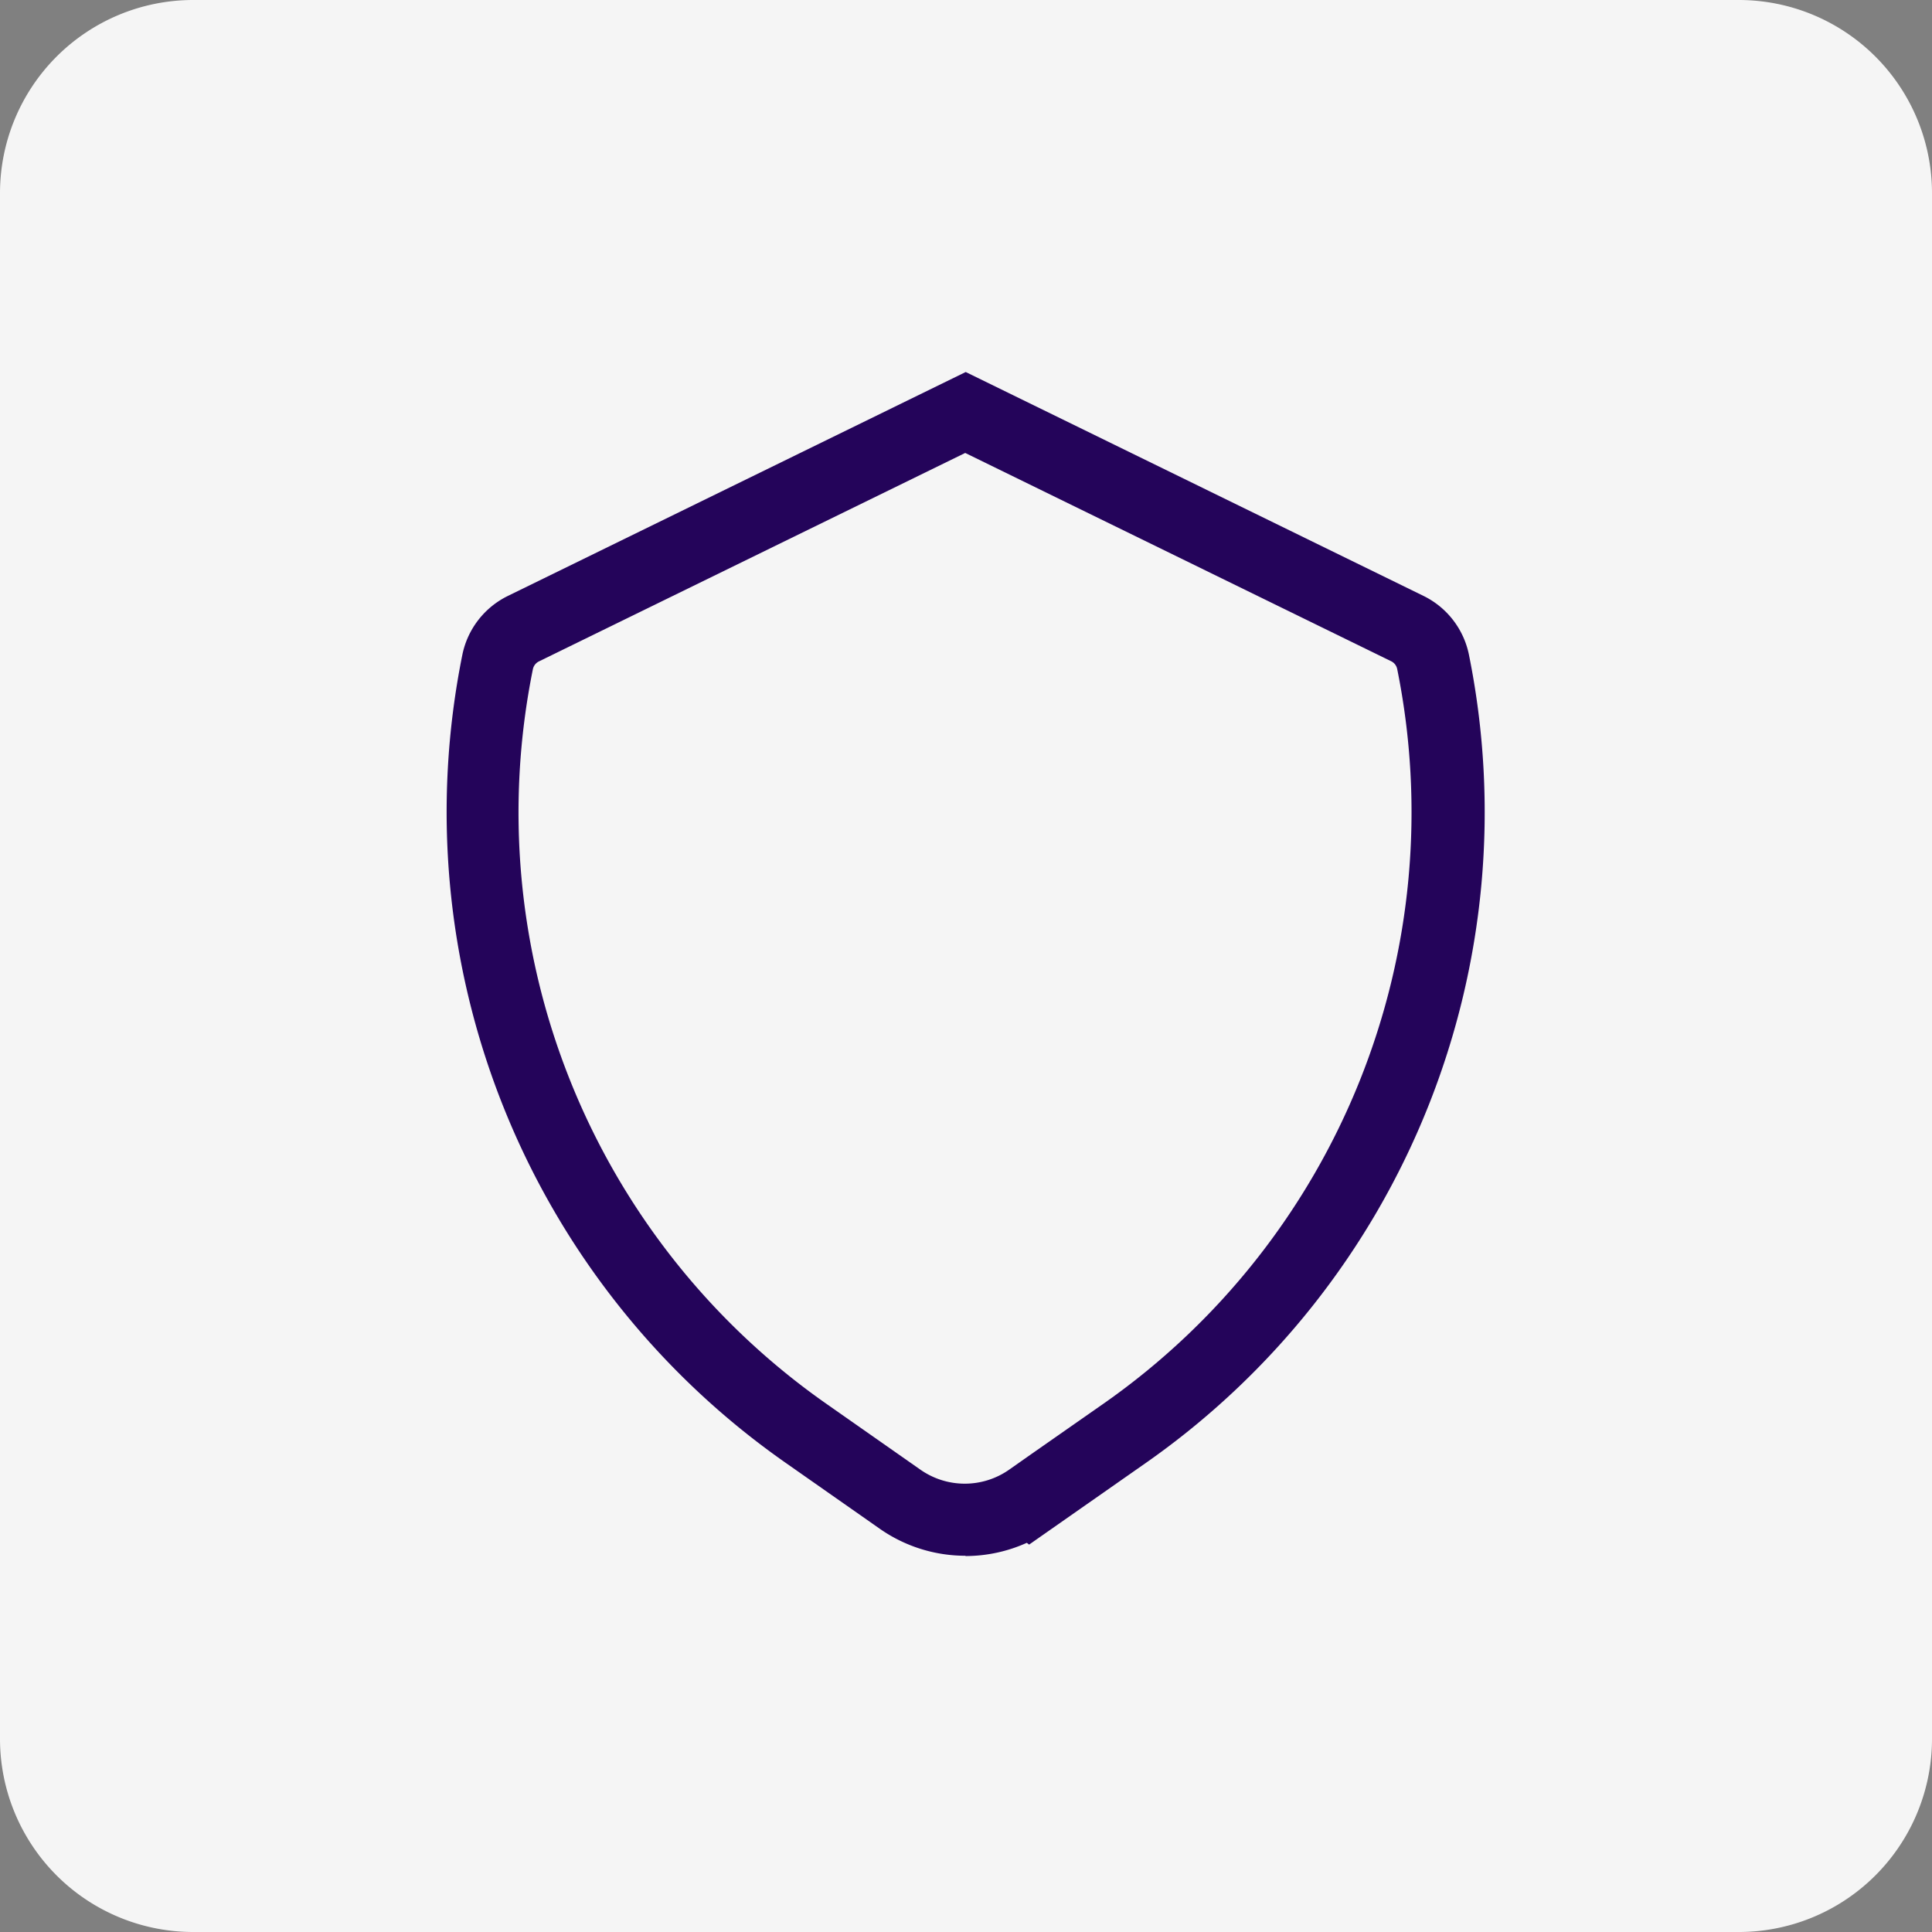 <?xml version="1.0" encoding="UTF-8"?>
<svg xmlns="http://www.w3.org/2000/svg" width="27" height="27" viewBox="0 0 27 27">
  <rect x="0" y="0" width="27" height="27" fill="#808080" stroke="none"/>
  <g id="Group_4271" data-name="Group 4271" transform="translate(-15395.446 3794.5)">
    <path id="Path_232" data-name="Path 232" d="M117.758,124.882h-21.6a2.7,2.7,0,0,1-2.7-2.7v-21.6a2.7,2.7,0,0,1,2.7-2.7h21.6a2.7,2.7,0,0,1,2.7,2.7v21.6a2.7,2.7,0,0,1-2.7,2.7" transform="translate(15301.988 -3892.382)" fill="#f5f5f5"/>
    <path id="Path_242" data-name="Path 242" d="M119.211,129.83a2.088,2.088,0,0,1-1.2-.376l-1.319-.924a11.1,11.1,0,0,1-4.516-11.294,1.177,1.177,0,0,1,.634-.819l6.4-3.13,6.4,3.13a1.176,1.176,0,0,1,.632.818,11.1,11.1,0,0,1-4.518,11.3l-1.628,1.139-.032-.025a2.091,2.091,0,0,1-.861.185m0-15.416-5.957,2.913a.157.157,0,0,0-.085.11,10.088,10.088,0,0,0,4.1,10.264l1.319.924a1.08,1.08,0,0,0,1.234,0l.306-.215,0,0,1.015-.709a10.088,10.088,0,0,0,4.105-10.267.155.155,0,0,0-.084-.109Z" transform="translate(15289.732 -3902.588)" fill="#24045a"/>
  </g>
</svg>
